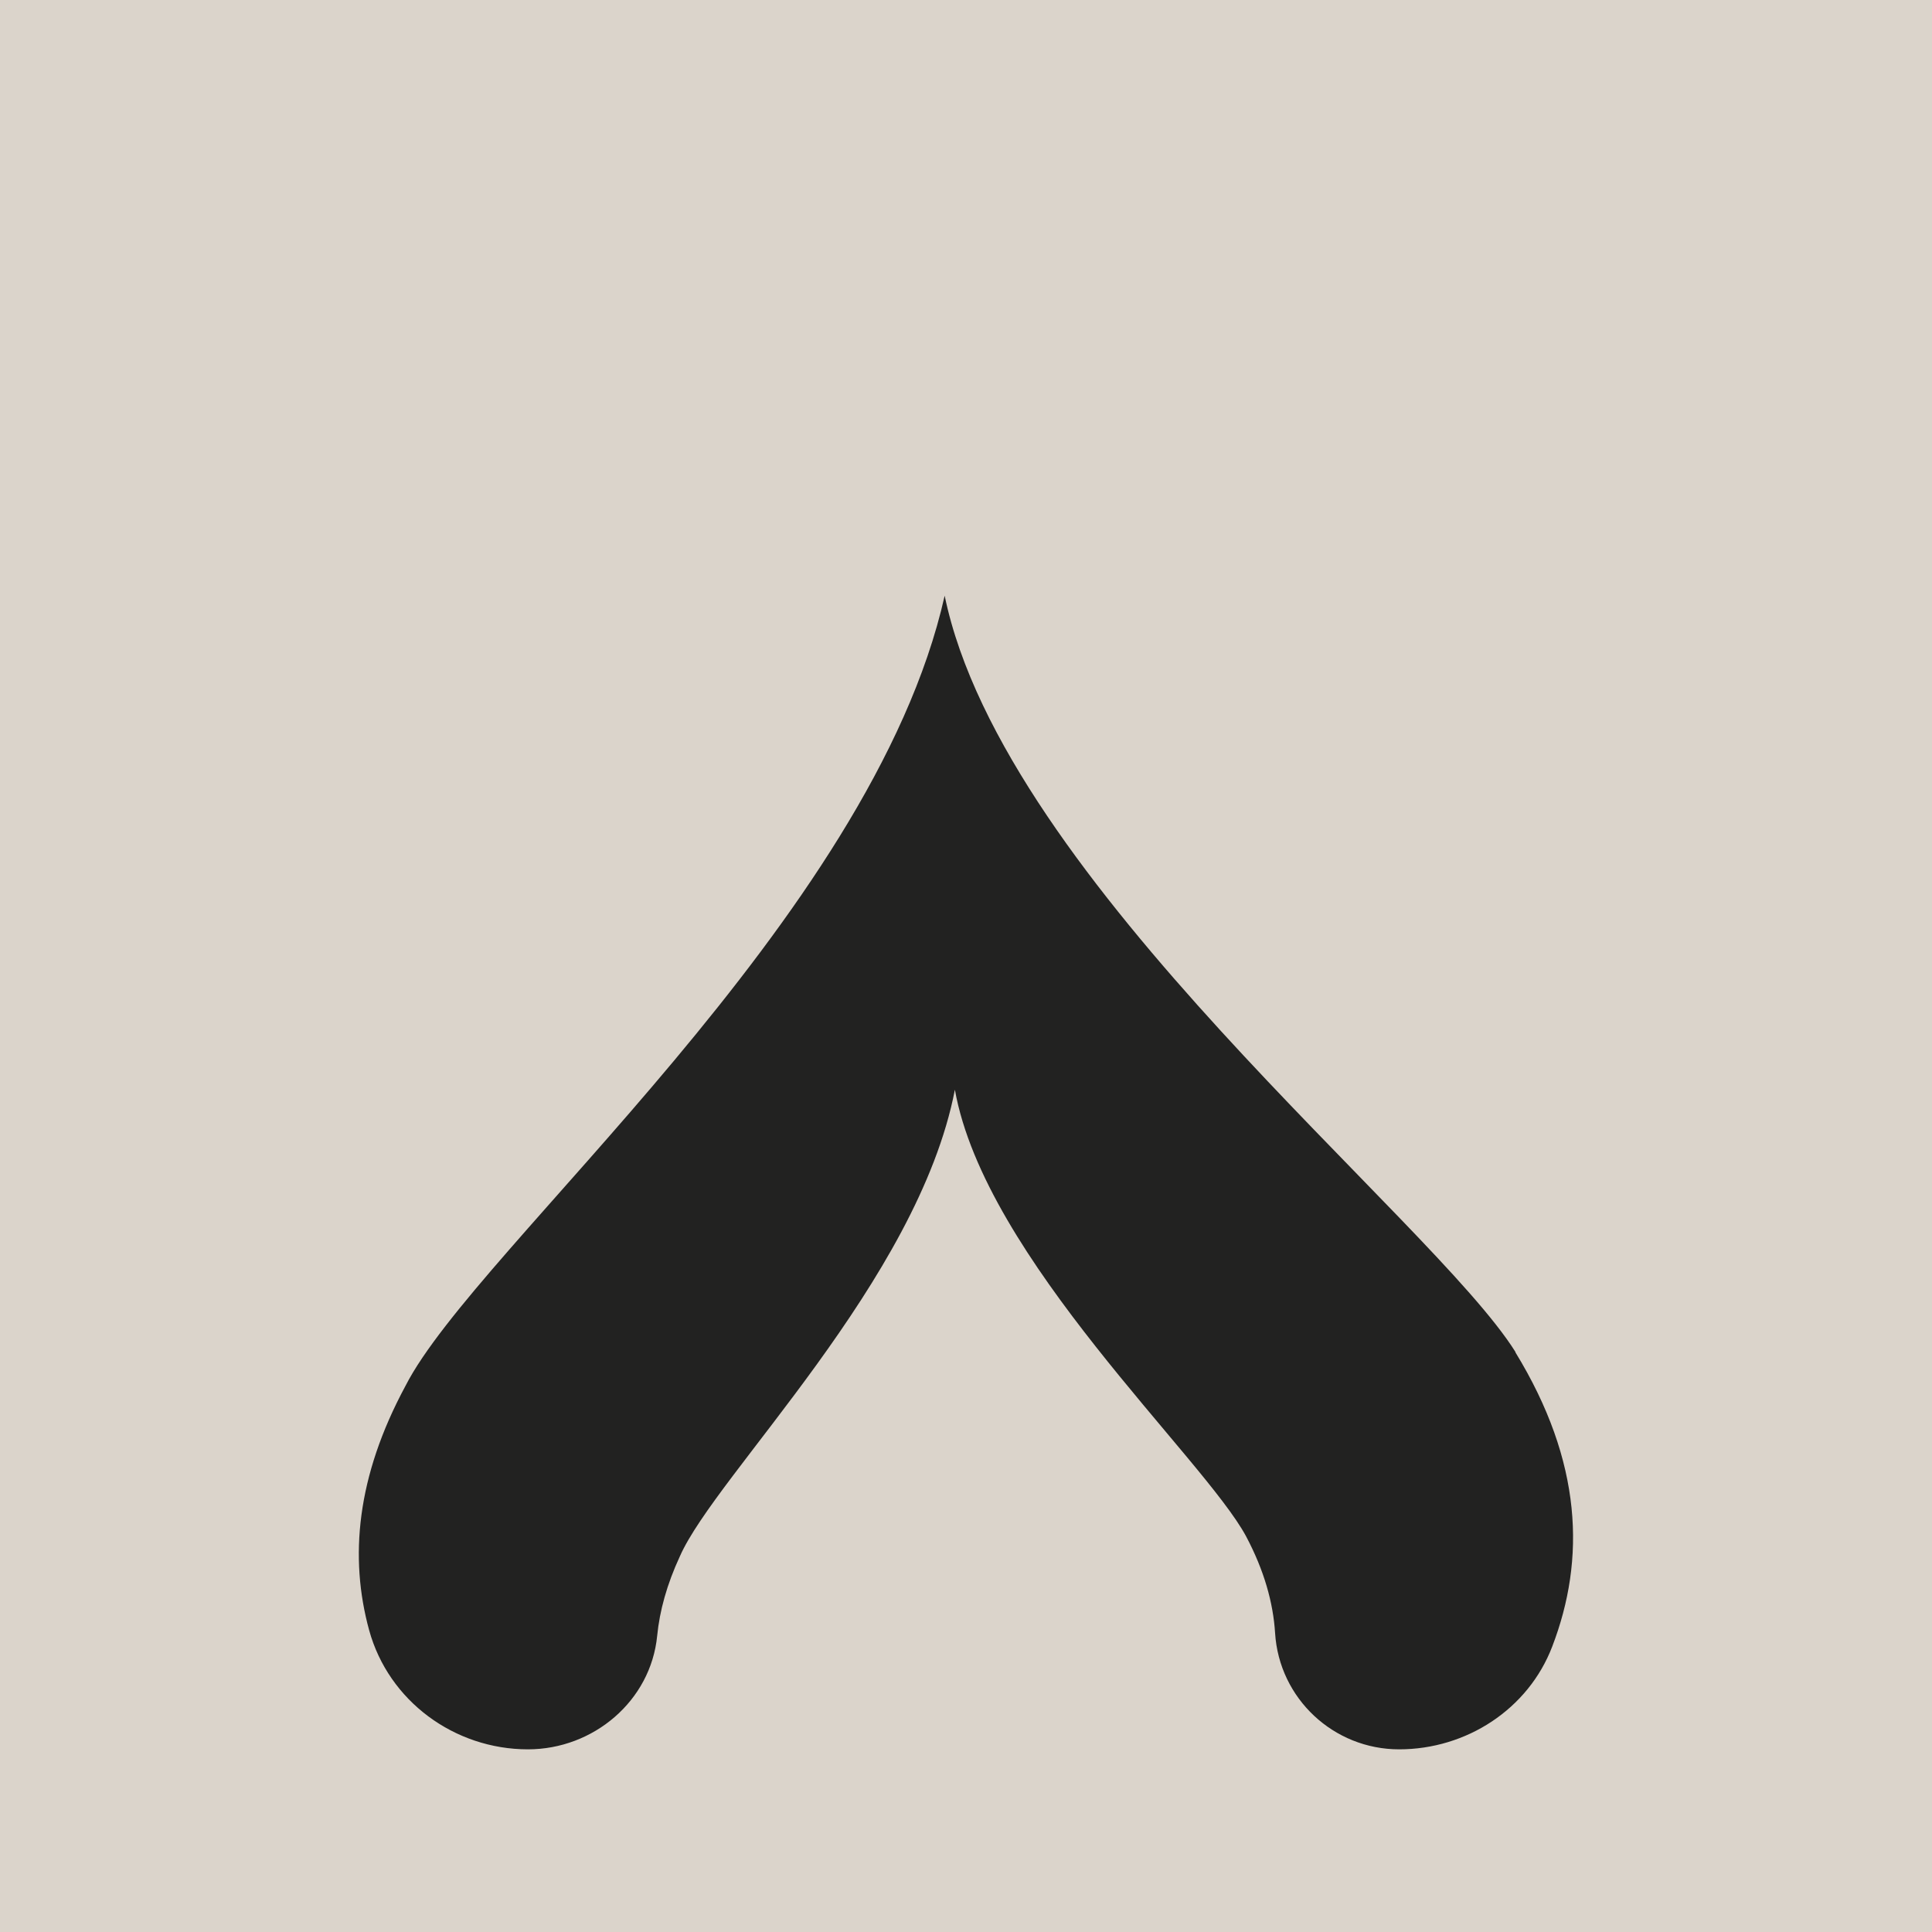 <?xml version="1.0" encoding="UTF-8"?><svg xmlns="http://www.w3.org/2000/svg" viewBox="0 0 141.73 141.73"><defs><style>.cls-1{fill:#b9aa99;opacity:.5;}.cls-1,.cls-2{stroke-width:0px;}.cls-2{fill:#222221;}</style></defs><g id="Layer_4"><rect class="cls-1" x="-7.84" y="-8.9" width="159.83" height="159.83"/></g><g id="icons"><path class="cls-2" d="m111.18,99.19c-6.14-9.81-37.55-34.52-41.88-55.49-5.33,23.76-34.41,47.86-39.55,57.96-3.6,6.67-4.13,12.6-2.67,17.93,1.43,5.2,6.26,8.74,11.65,8.74h0c4.8,0,9.01-3.55,9.48-8.33.18-1.83.71-3.77,1.67-5.84,2.62-5.96,17.46-20.19,20.17-34.22,2.21,12.38,18.23,26.96,21.36,32.76,1.33,2.51,1.99,4.87,2.13,7.1.3,4.8,4.29,8.53,9.1,8.53h0c4.93,0,9.47-2.94,11.23-7.54,2.46-6.41,2.22-13.55-2.71-21.6Z"/></g></svg>